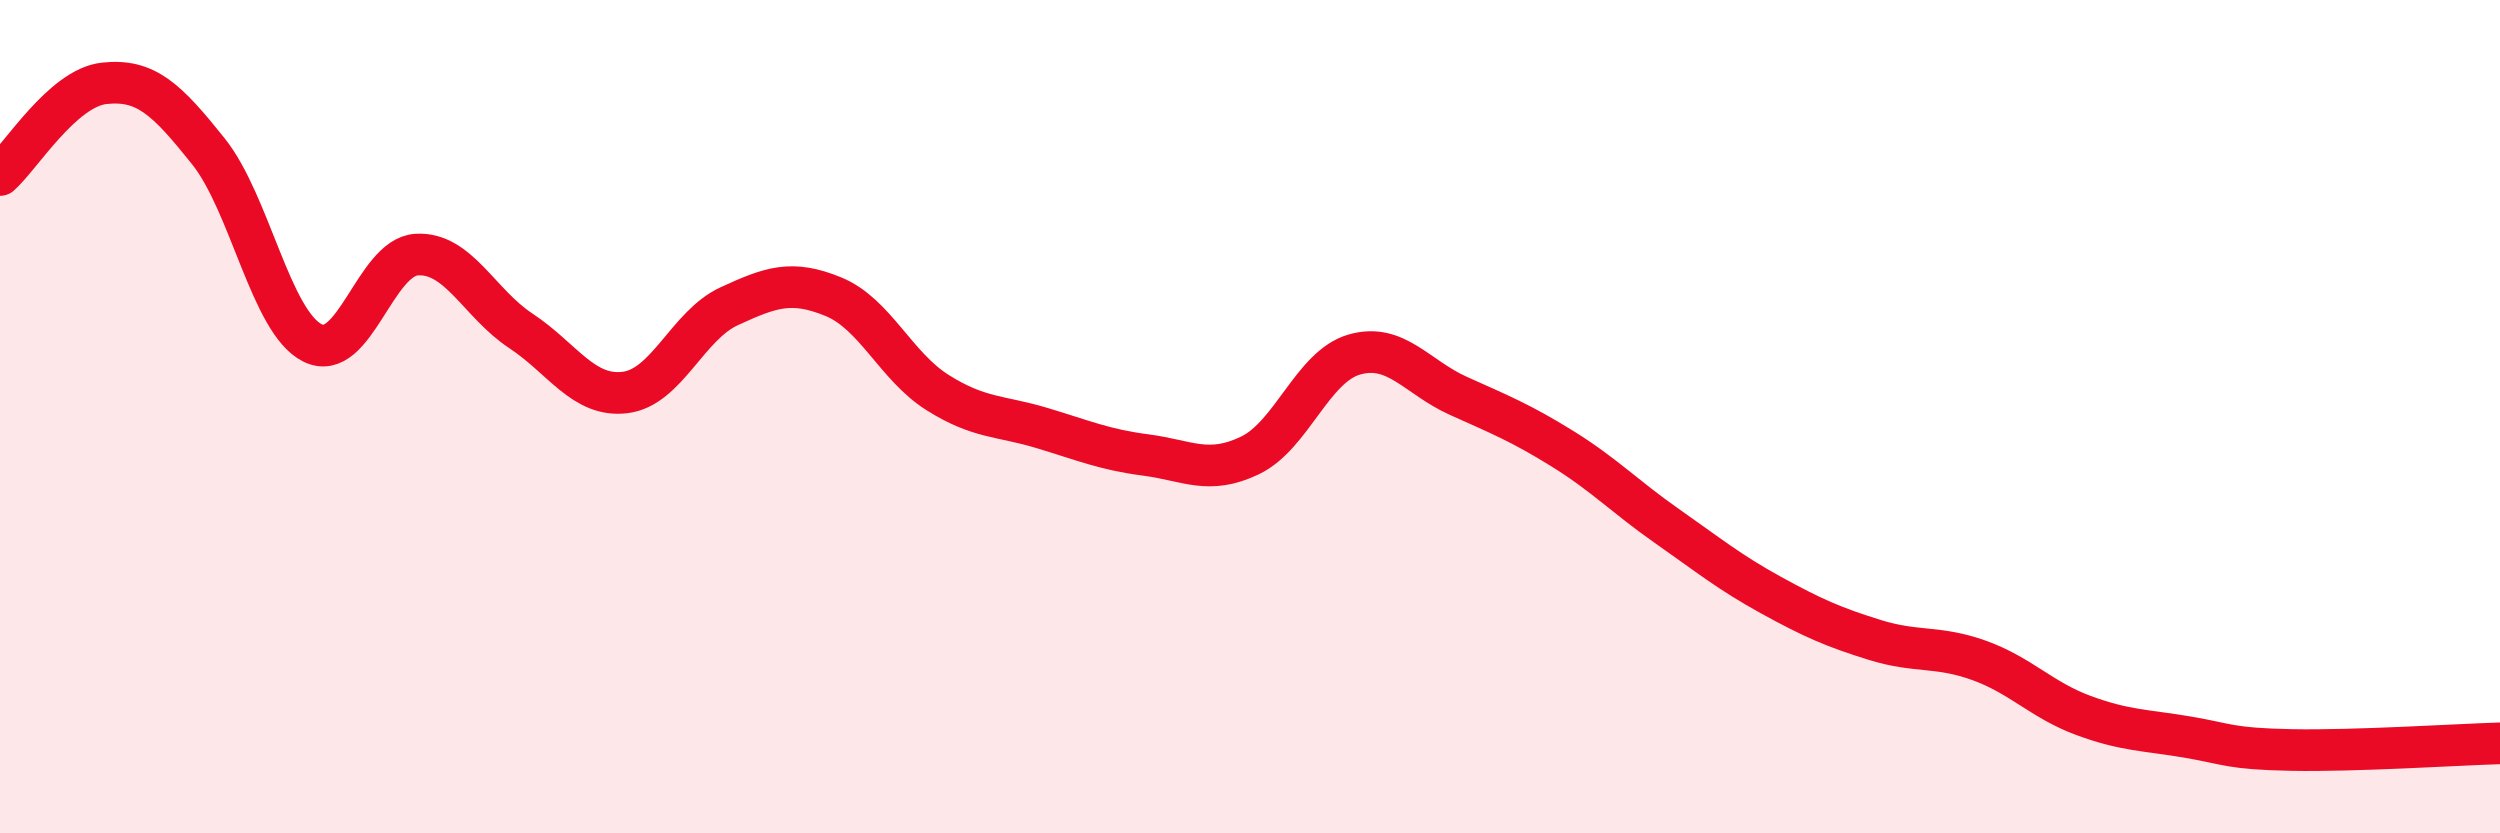 
    <svg width="60" height="20" viewBox="0 0 60 20" xmlns="http://www.w3.org/2000/svg">
      <path
        d="M 0,4.2 C 0.5,3.76 1.5,2.11 2.5,2 C 3.5,1.89 4,2.38 5,3.63 C 6,4.88 6.5,7.73 7.5,8.23 C 8.5,8.73 9,6.17 10,6.11 C 11,6.05 11.5,7.28 12.5,7.94 C 13.5,8.6 14,9.54 15,9.42 C 16,9.3 16.5,7.81 17.5,7.35 C 18.5,6.89 19,6.71 20,7.12 C 21,7.53 21.5,8.79 22.5,9.42 C 23.5,10.05 24,9.97 25,10.27 C 26,10.57 26.5,10.79 27.5,10.92 C 28.5,11.05 29,11.41 30,10.93 C 31,10.45 31.5,8.8 32.5,8.51 C 33.5,8.22 34,9.05 35,9.5 C 36,9.95 36.5,10.15 37.5,10.77 C 38.5,11.39 39,11.92 40,12.62 C 41,13.32 41.5,13.73 42.5,14.28 C 43.5,14.83 44,15.05 45,15.36 C 46,15.67 46.5,15.49 47.5,15.85 C 48.5,16.21 49,16.8 50,17.17 C 51,17.54 51.5,17.52 52.5,17.69 C 53.5,17.86 53.5,17.97 55,18 C 56.5,18.03 59,17.87 60,17.84L60 20L0 20Z"
        fill="#EB0A25"
        opacity="0.1"
        stroke-linecap="round"
        stroke-linejoin="round"
      />
      <path
        d="M 0,4.2 C 0.5,3.76 1.5,2.11 2.5,2 C 3.5,1.89 4,2.38 5,3.63 C 6,4.88 6.5,7.73 7.5,8.23 C 8.5,8.73 9,6.17 10,6.11 C 11,6.05 11.5,7.28 12.5,7.94 C 13.5,8.6 14,9.54 15,9.42 C 16,9.3 16.5,7.81 17.5,7.35 C 18.5,6.89 19,6.71 20,7.12 C 21,7.53 21.5,8.79 22.5,9.42 C 23.5,10.05 24,9.97 25,10.27 C 26,10.57 26.5,10.79 27.5,10.92 C 28.5,11.05 29,11.41 30,10.93 C 31,10.45 31.5,8.8 32.5,8.51 C 33.5,8.22 34,9.05 35,9.5 C 36,9.95 36.5,10.15 37.5,10.77 C 38.5,11.39 39,11.92 40,12.62 C 41,13.32 41.5,13.73 42.5,14.28 C 43.5,14.83 44,15.05 45,15.36 C 46,15.67 46.5,15.49 47.5,15.85 C 48.5,16.21 49,16.8 50,17.17 C 51,17.54 51.5,17.52 52.5,17.69 C 53.5,17.86 53.5,17.97 55,18 C 56.5,18.03 59,17.87 60,17.84"
        stroke="#EB0A25"
        stroke-width="1"
        fill="none"
        stroke-linecap="round"
        stroke-linejoin="round"
      />
    </svg>
  